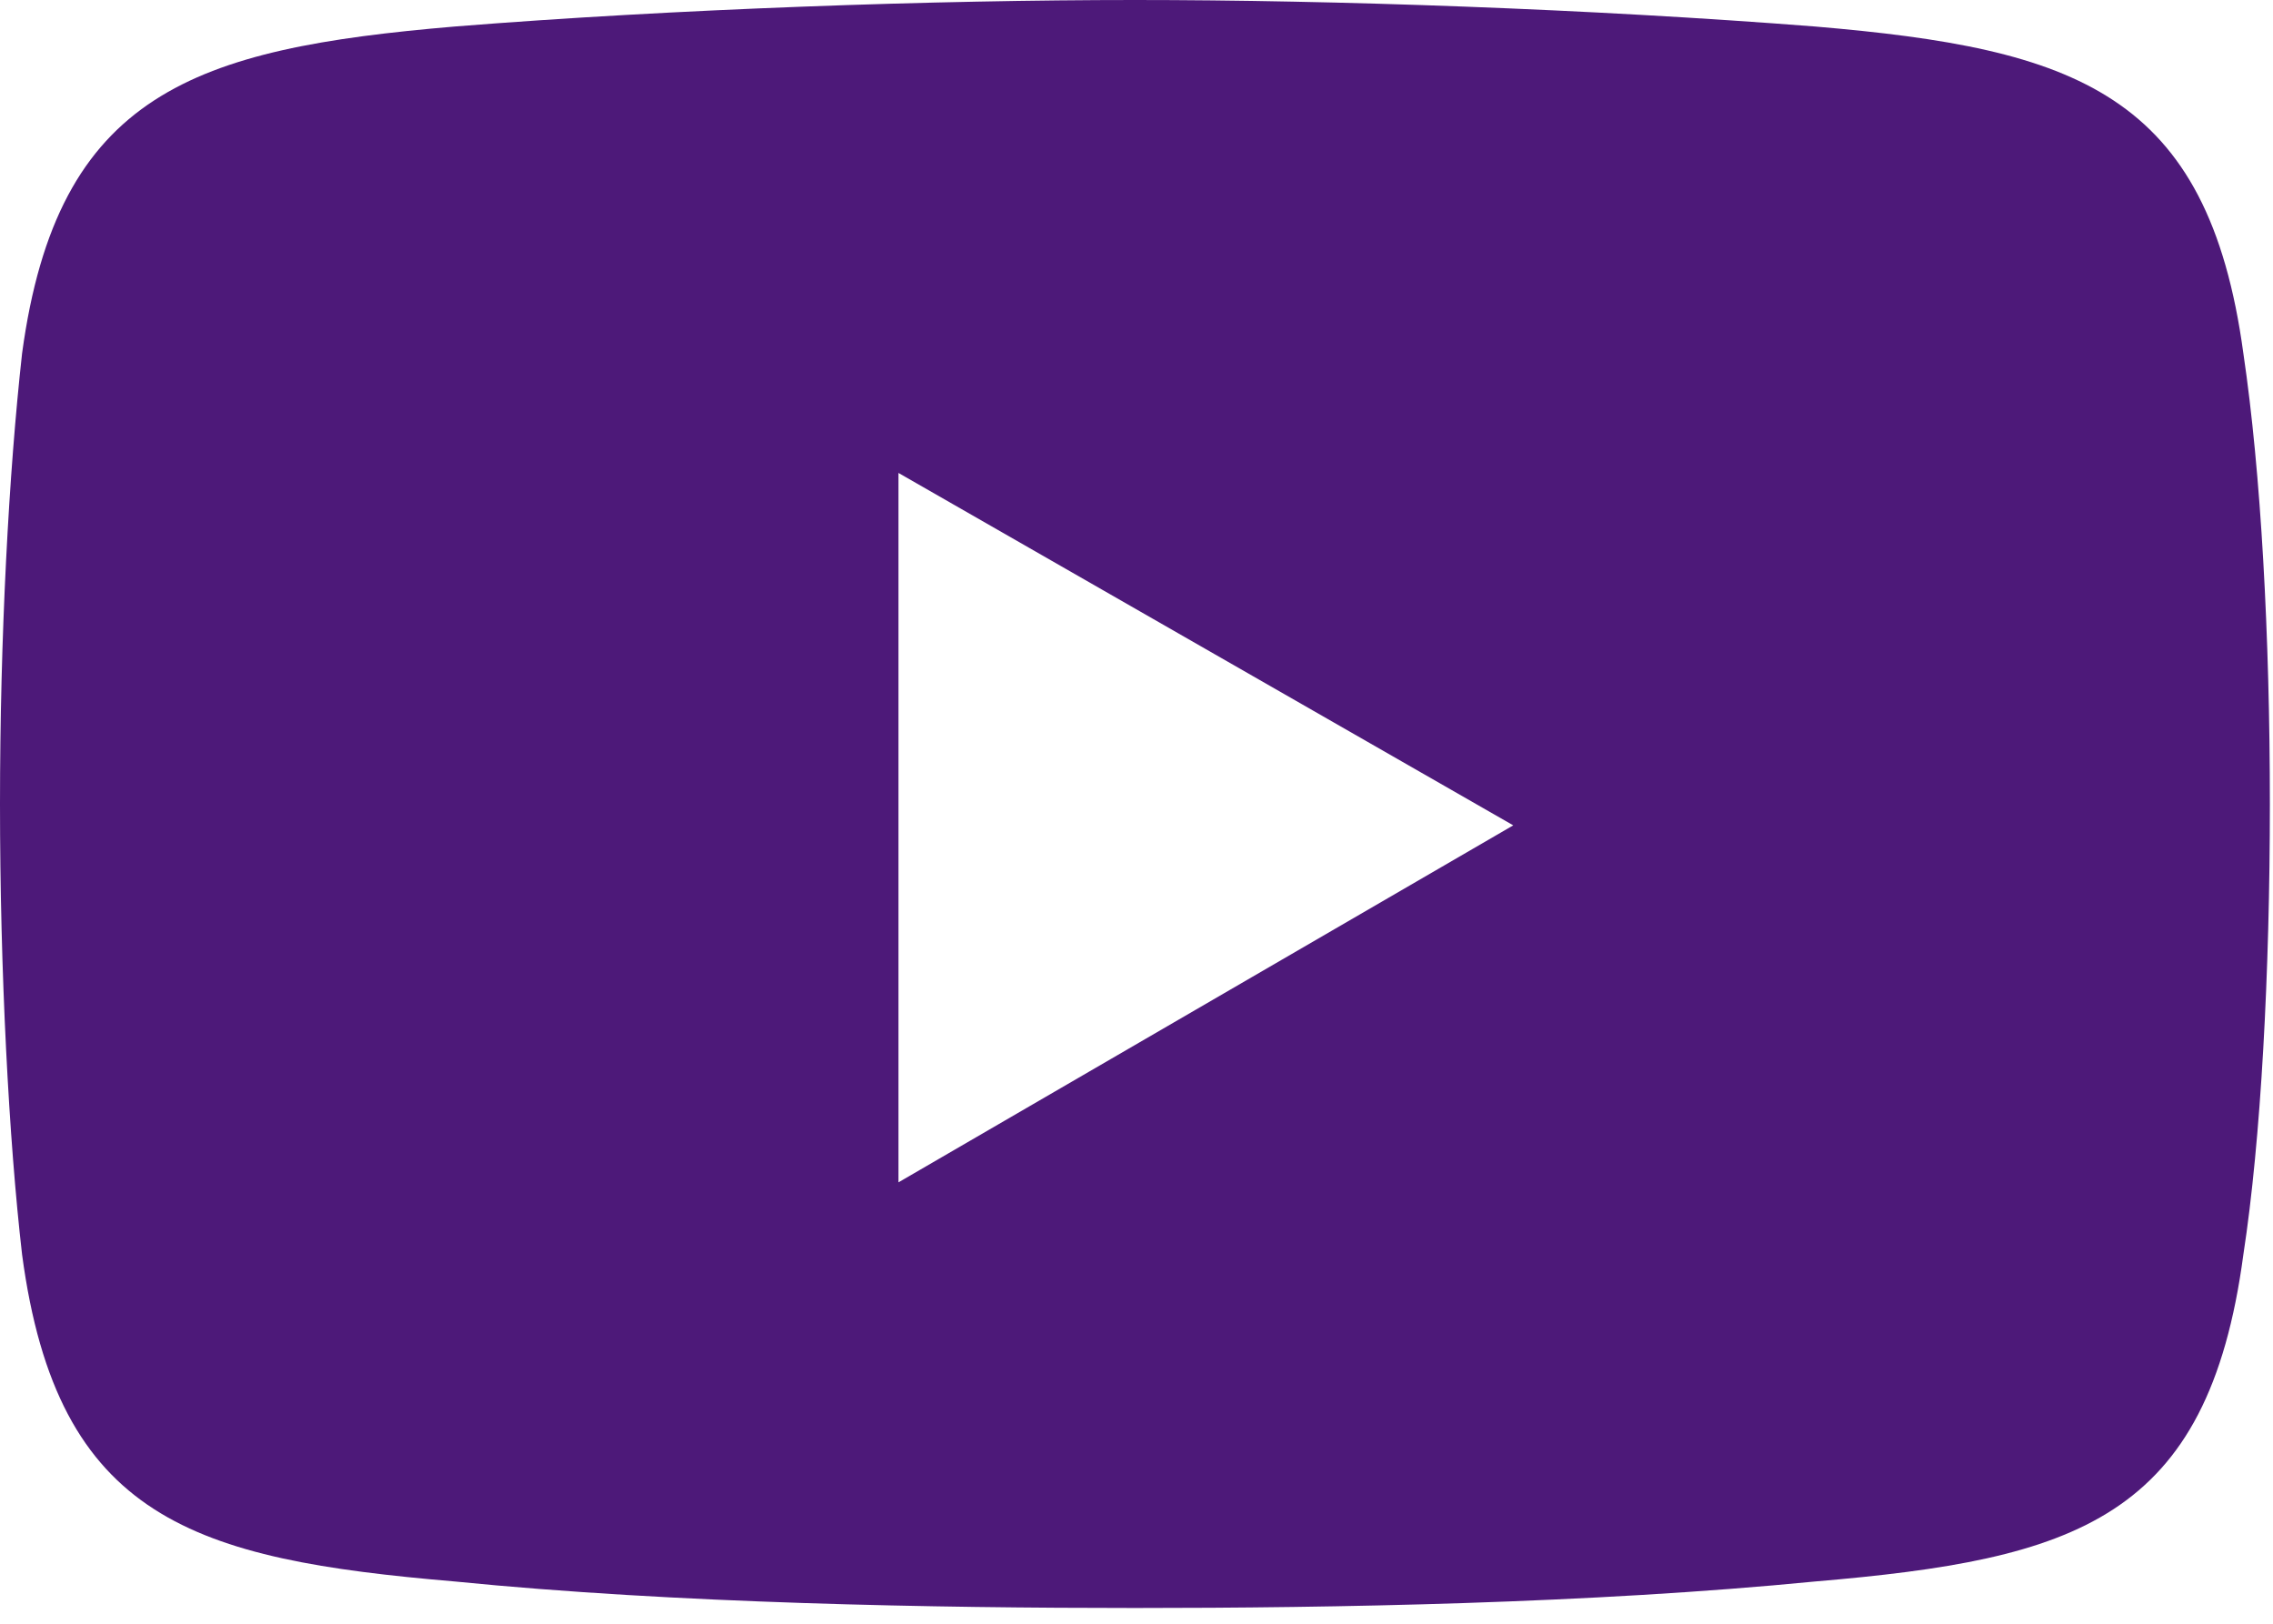 <svg width="56" height="40" viewBox="0 0 56 40" fill="none" xmlns="http://www.w3.org/2000/svg">
<path fill-rule="evenodd" clip-rule="evenodd" d="M11.206 0.653C16.646 0.218 23.065 0 27.961 0C32.857 0 39.168 0.218 44.717 0.653C51.136 1.197 54.399 2.285 55.27 8.706C55.705 11.644 55.923 15.67 55.923 19.806C55.923 23.941 55.705 28.076 55.27 30.905C54.399 37.435 51.136 38.413 44.717 38.959C39.168 39.503 32.857 39.612 27.961 39.612C23.065 39.612 16.646 39.503 11.206 38.959C4.787 38.413 1.414 37.435 0.544 30.905C0.218 28.076 0 23.941 0 19.806C0 15.67 0.218 11.644 0.544 8.706C1.414 2.285 4.787 1.197 11.206 0.653ZM22.136 11.651L37.282 20.332L22.136 29.126V11.651Z" fill="#4D1979"/>
</svg>
